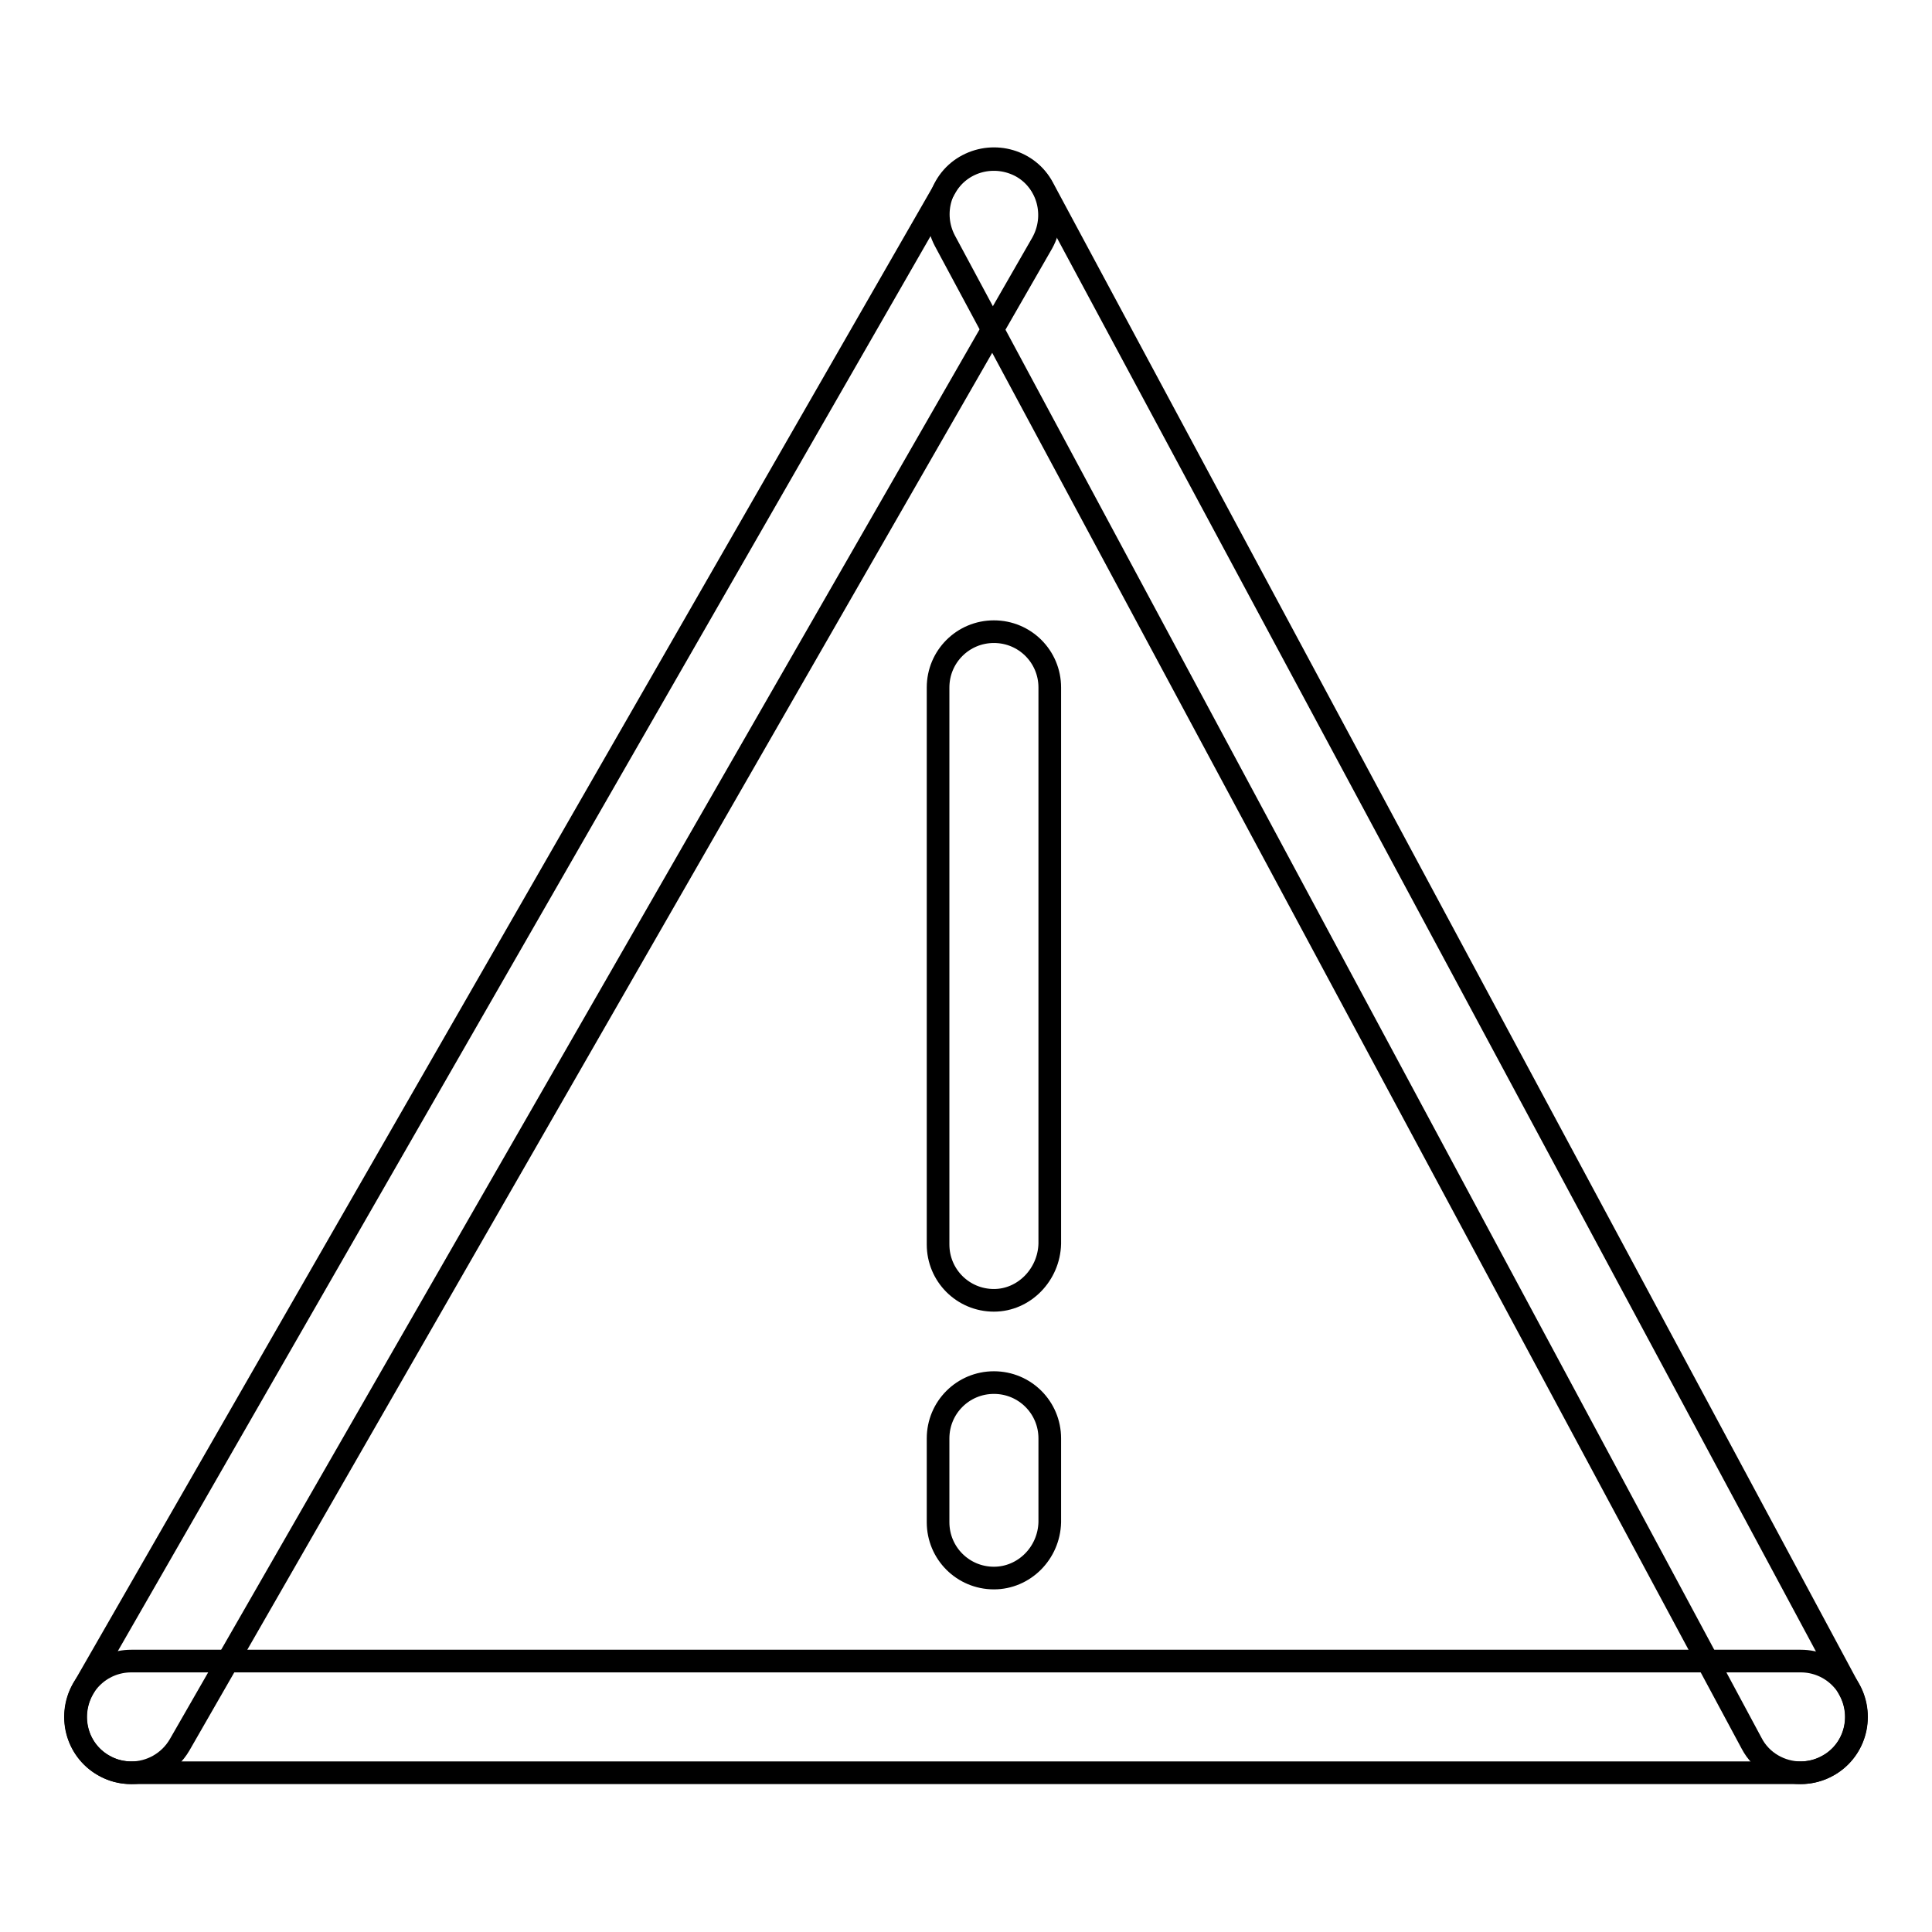 <?xml version="1.0" encoding="utf-8"?>
<!-- Svg Vector Icons : http://www.onlinewebfonts.com/icon -->
<!DOCTYPE svg PUBLIC "-//W3C//DTD SVG 1.1//EN" "http://www.w3.org/Graphics/SVG/1.1/DTD/svg11.dtd">
<svg version="1.1" xmlns="http://www.w3.org/2000/svg" xmlns:xlink="http://www.w3.org/1999/xlink" x="0px" y="0px" viewBox="0 0 256 256" enable-background="new 0 0 256 256" xml:space="preserve">
<g><g><path stroke-width="3" fill-opacity="0" stroke="#000000"  d="M238.6,234.9H17.4c-4.1,0-7.4-3.3-7.4-7.4c0-4.1,3.3-7.4,7.4-7.4h221.2c4.1,0,7.4,3.3,7.4,7.4C246,231.6,242.7,234.9,238.6,234.9z"/><path stroke-width="3" fill-opacity="0" stroke="#000000"  d="M17.4,234.9c-1.3,0-2.5-0.3-3.7-1c-3.5-2-4.7-6.5-2.7-10.1L125.3,24.8c2-3.5,6.5-4.7,10.1-2.7c3.5,2,4.7,6.5,2.7,10.1L23.8,231.2C22.4,233.6,19.9,234.9,17.4,234.9z"/><path stroke-width="3" fill-opacity="0" stroke="#000000"  d="M238.6,234.9c-2.6,0-5.2-1.4-6.5-3.9L125.2,31.9c-1.9-3.6-0.6-8.1,3-10c3.6-1.9,8.1-0.6,10,3l106.9,199.1c1.9,3.6,0.6,8.1-3,10C241,234.6,239.8,234.9,238.6,234.9z"/><path stroke-width="3" fill-opacity="0" stroke="#000000"  d="M131.7,172.3c-4.1,0-7.4-3.3-7.4-7.4V91.1c0-4.1,3.3-7.4,7.4-7.4c4.1,0,7.4,3.3,7.4,7.4v73.7C139,168.9,135.7,172.3,131.7,172.3z"/><path stroke-width="3" fill-opacity="0" stroke="#000000"  d="M131.7,209.1c-4.1,0-7.4-3.3-7.4-7.4v-11.1c0-4.1,3.3-7.4,7.4-7.4c4.1,0,7.4,3.3,7.4,7.4v11.1C139,205.8,135.7,209.1,131.7,209.1z"/></g></g>
</svg>